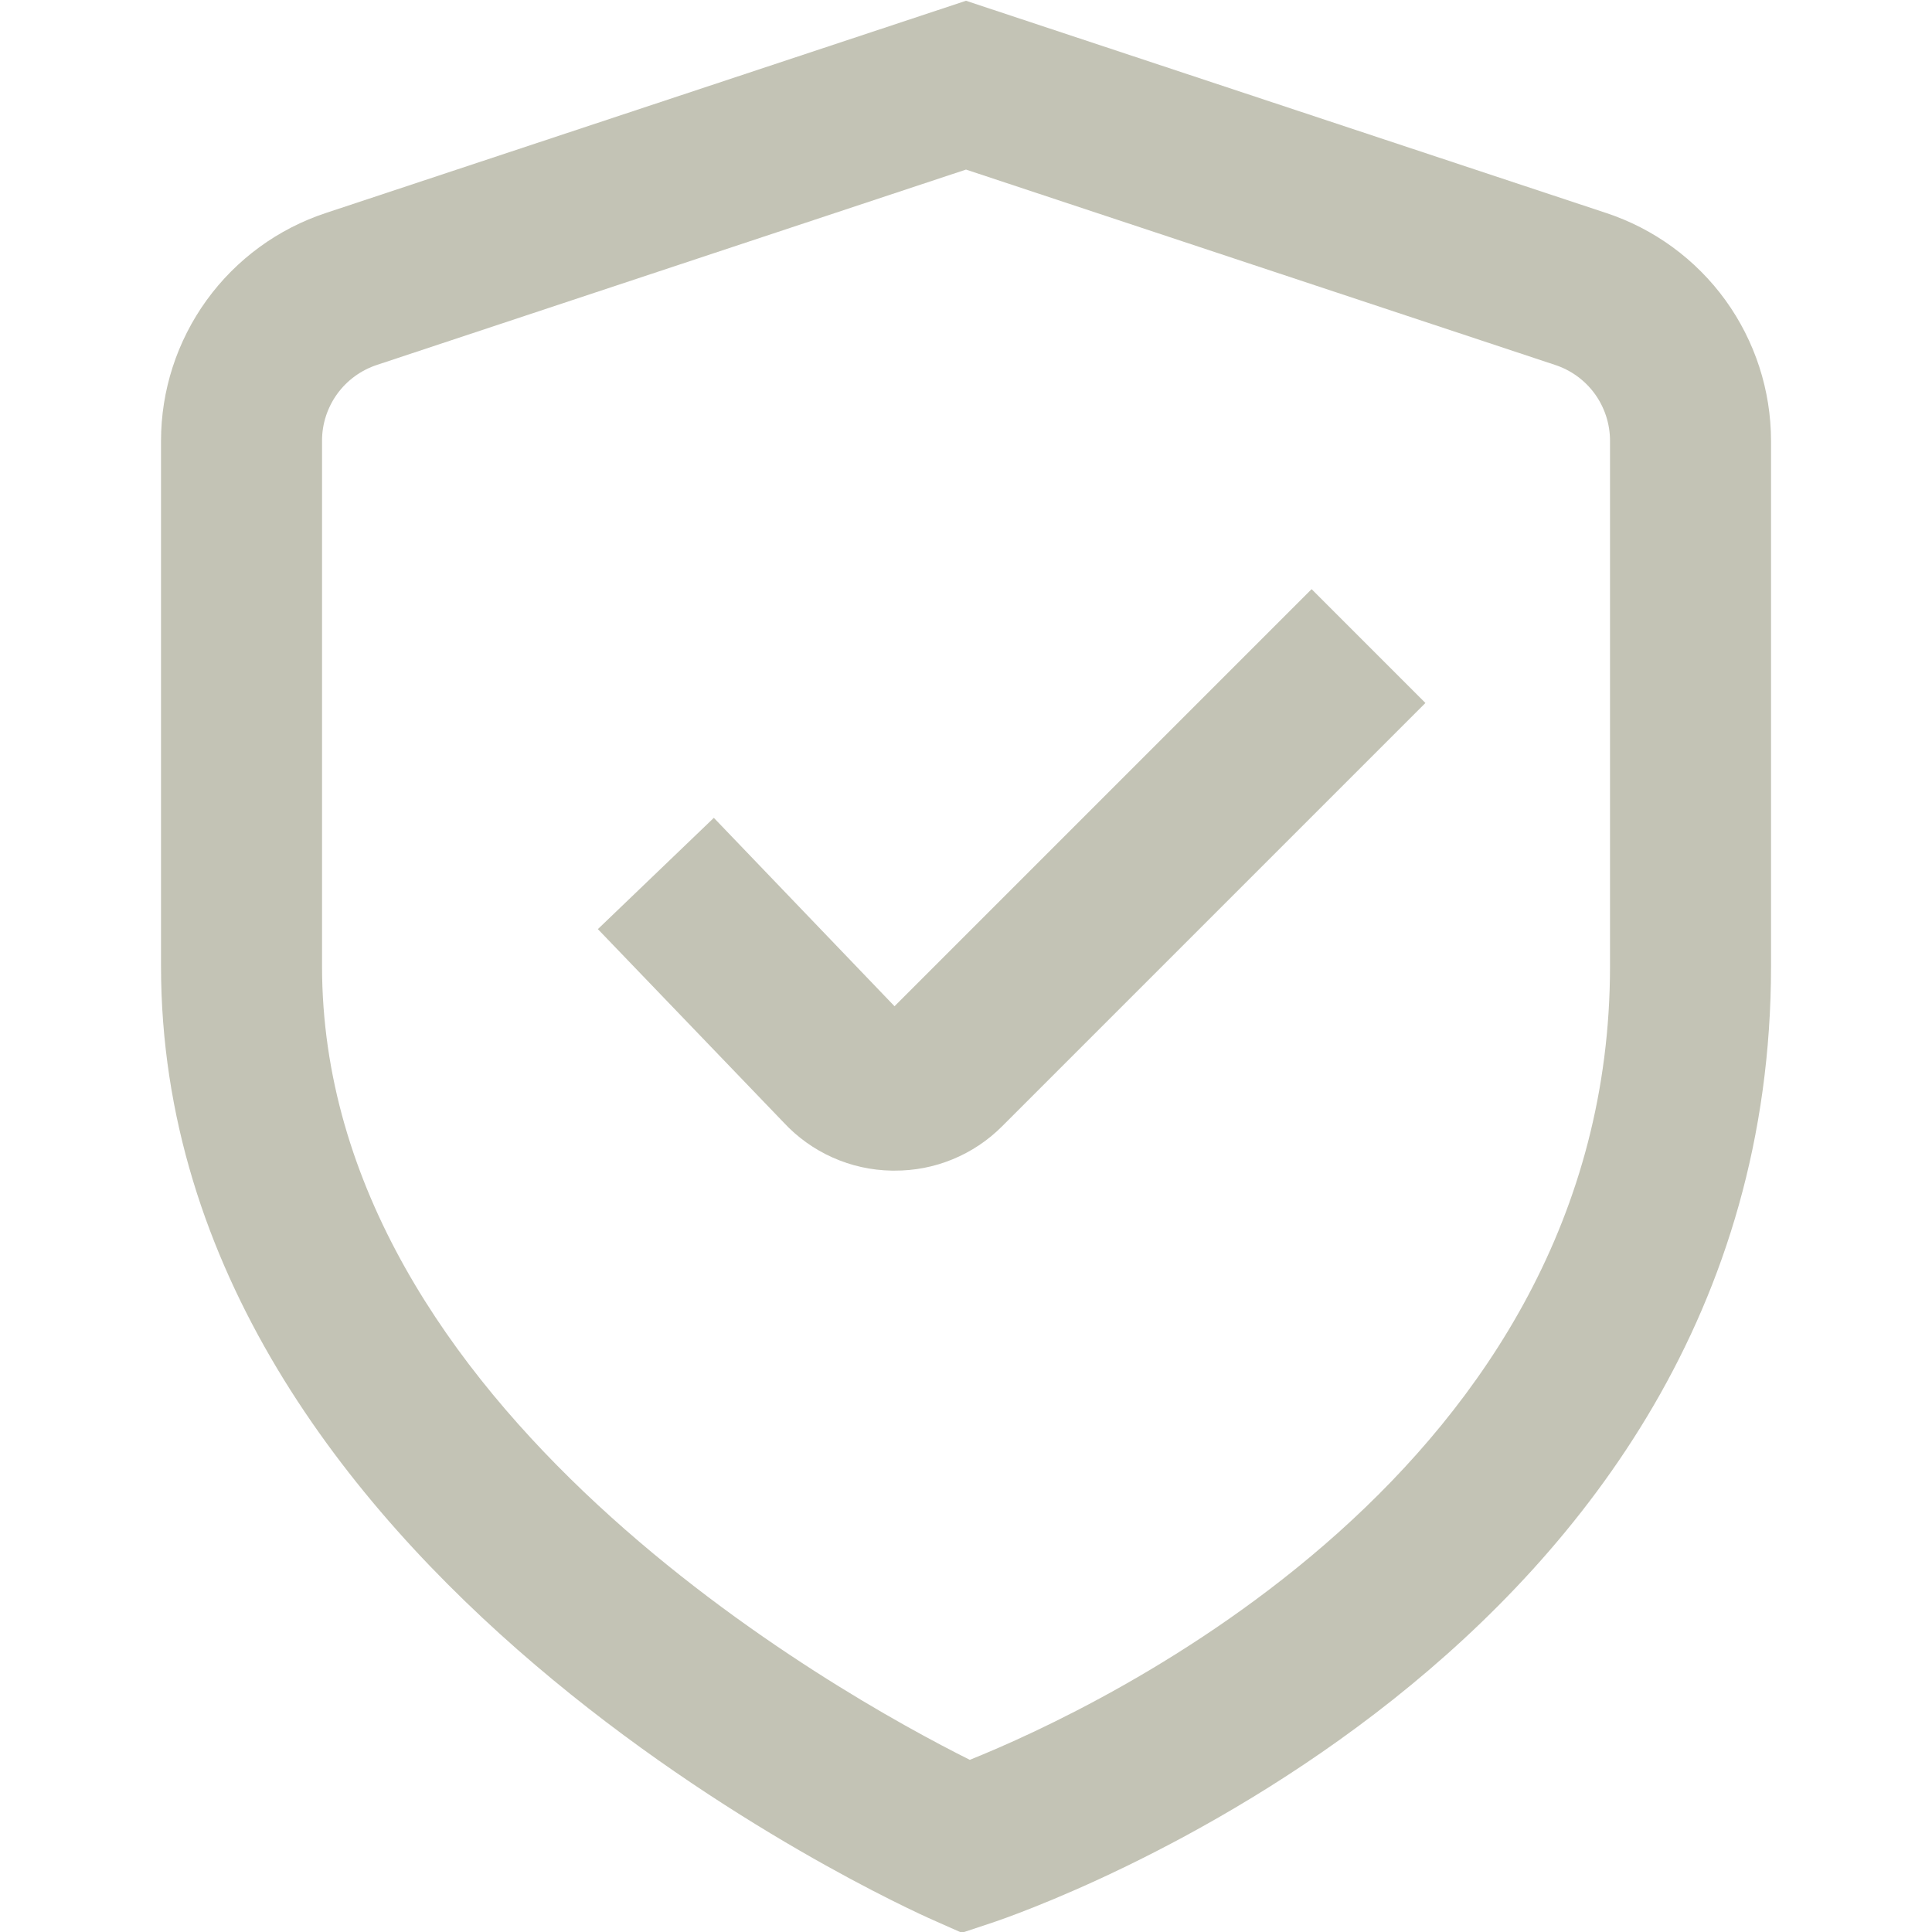 <svg xmlns="http://www.w3.org/2000/svg" fill="none" viewBox="0 0 35 35" height="35" width="35">
<g clip-path="url(#clip0_1_3430)">
<path fill="#C3C3B5" d="M17.424 35.014L16.908 34.785C16.334 34.533 2.917 28.473 2.917 17.501V7.987C2.917 7.071 3.207 6.179 3.744 5.437C4.281 4.696 5.038 4.143 5.908 3.857L17.5 0.014L29.093 3.857C29.962 4.143 30.72 4.696 31.257 5.437C31.794 6.179 32.083 7.071 32.084 7.987V17.501C32.084 30.009 18.539 34.644 17.961 34.836L17.424 35.014ZM17.5 3.072L6.831 6.61C6.541 6.705 6.288 6.889 6.109 7.136C5.93 7.384 5.833 7.681 5.834 7.987V17.501C5.834 25.513 15.225 30.71 17.569 31.881C19.908 30.941 29.167 26.634 29.167 17.501V7.987C29.167 7.681 29.071 7.384 28.892 7.136C28.713 6.889 28.46 6.705 28.169 6.61L17.5 3.072Z"></path>
<path fill="#C3C3B5" d="M16.203 21.207H16.155C15.786 21.201 15.422 21.121 15.085 20.97C14.748 20.82 14.445 20.603 14.194 20.332L10.831 16.832L12.932 14.816L16.205 18.229L23.761 10.673L25.823 12.735L18.15 20.408C17.895 20.663 17.591 20.865 17.257 21.002C16.923 21.14 16.565 21.209 16.203 21.207Z"></path>
</g>
<defs>
<clipPath id="clip0_1_3430">
<rect fill="white" height="35" width="35"></rect>
</clipPath>
</defs>
</svg>
